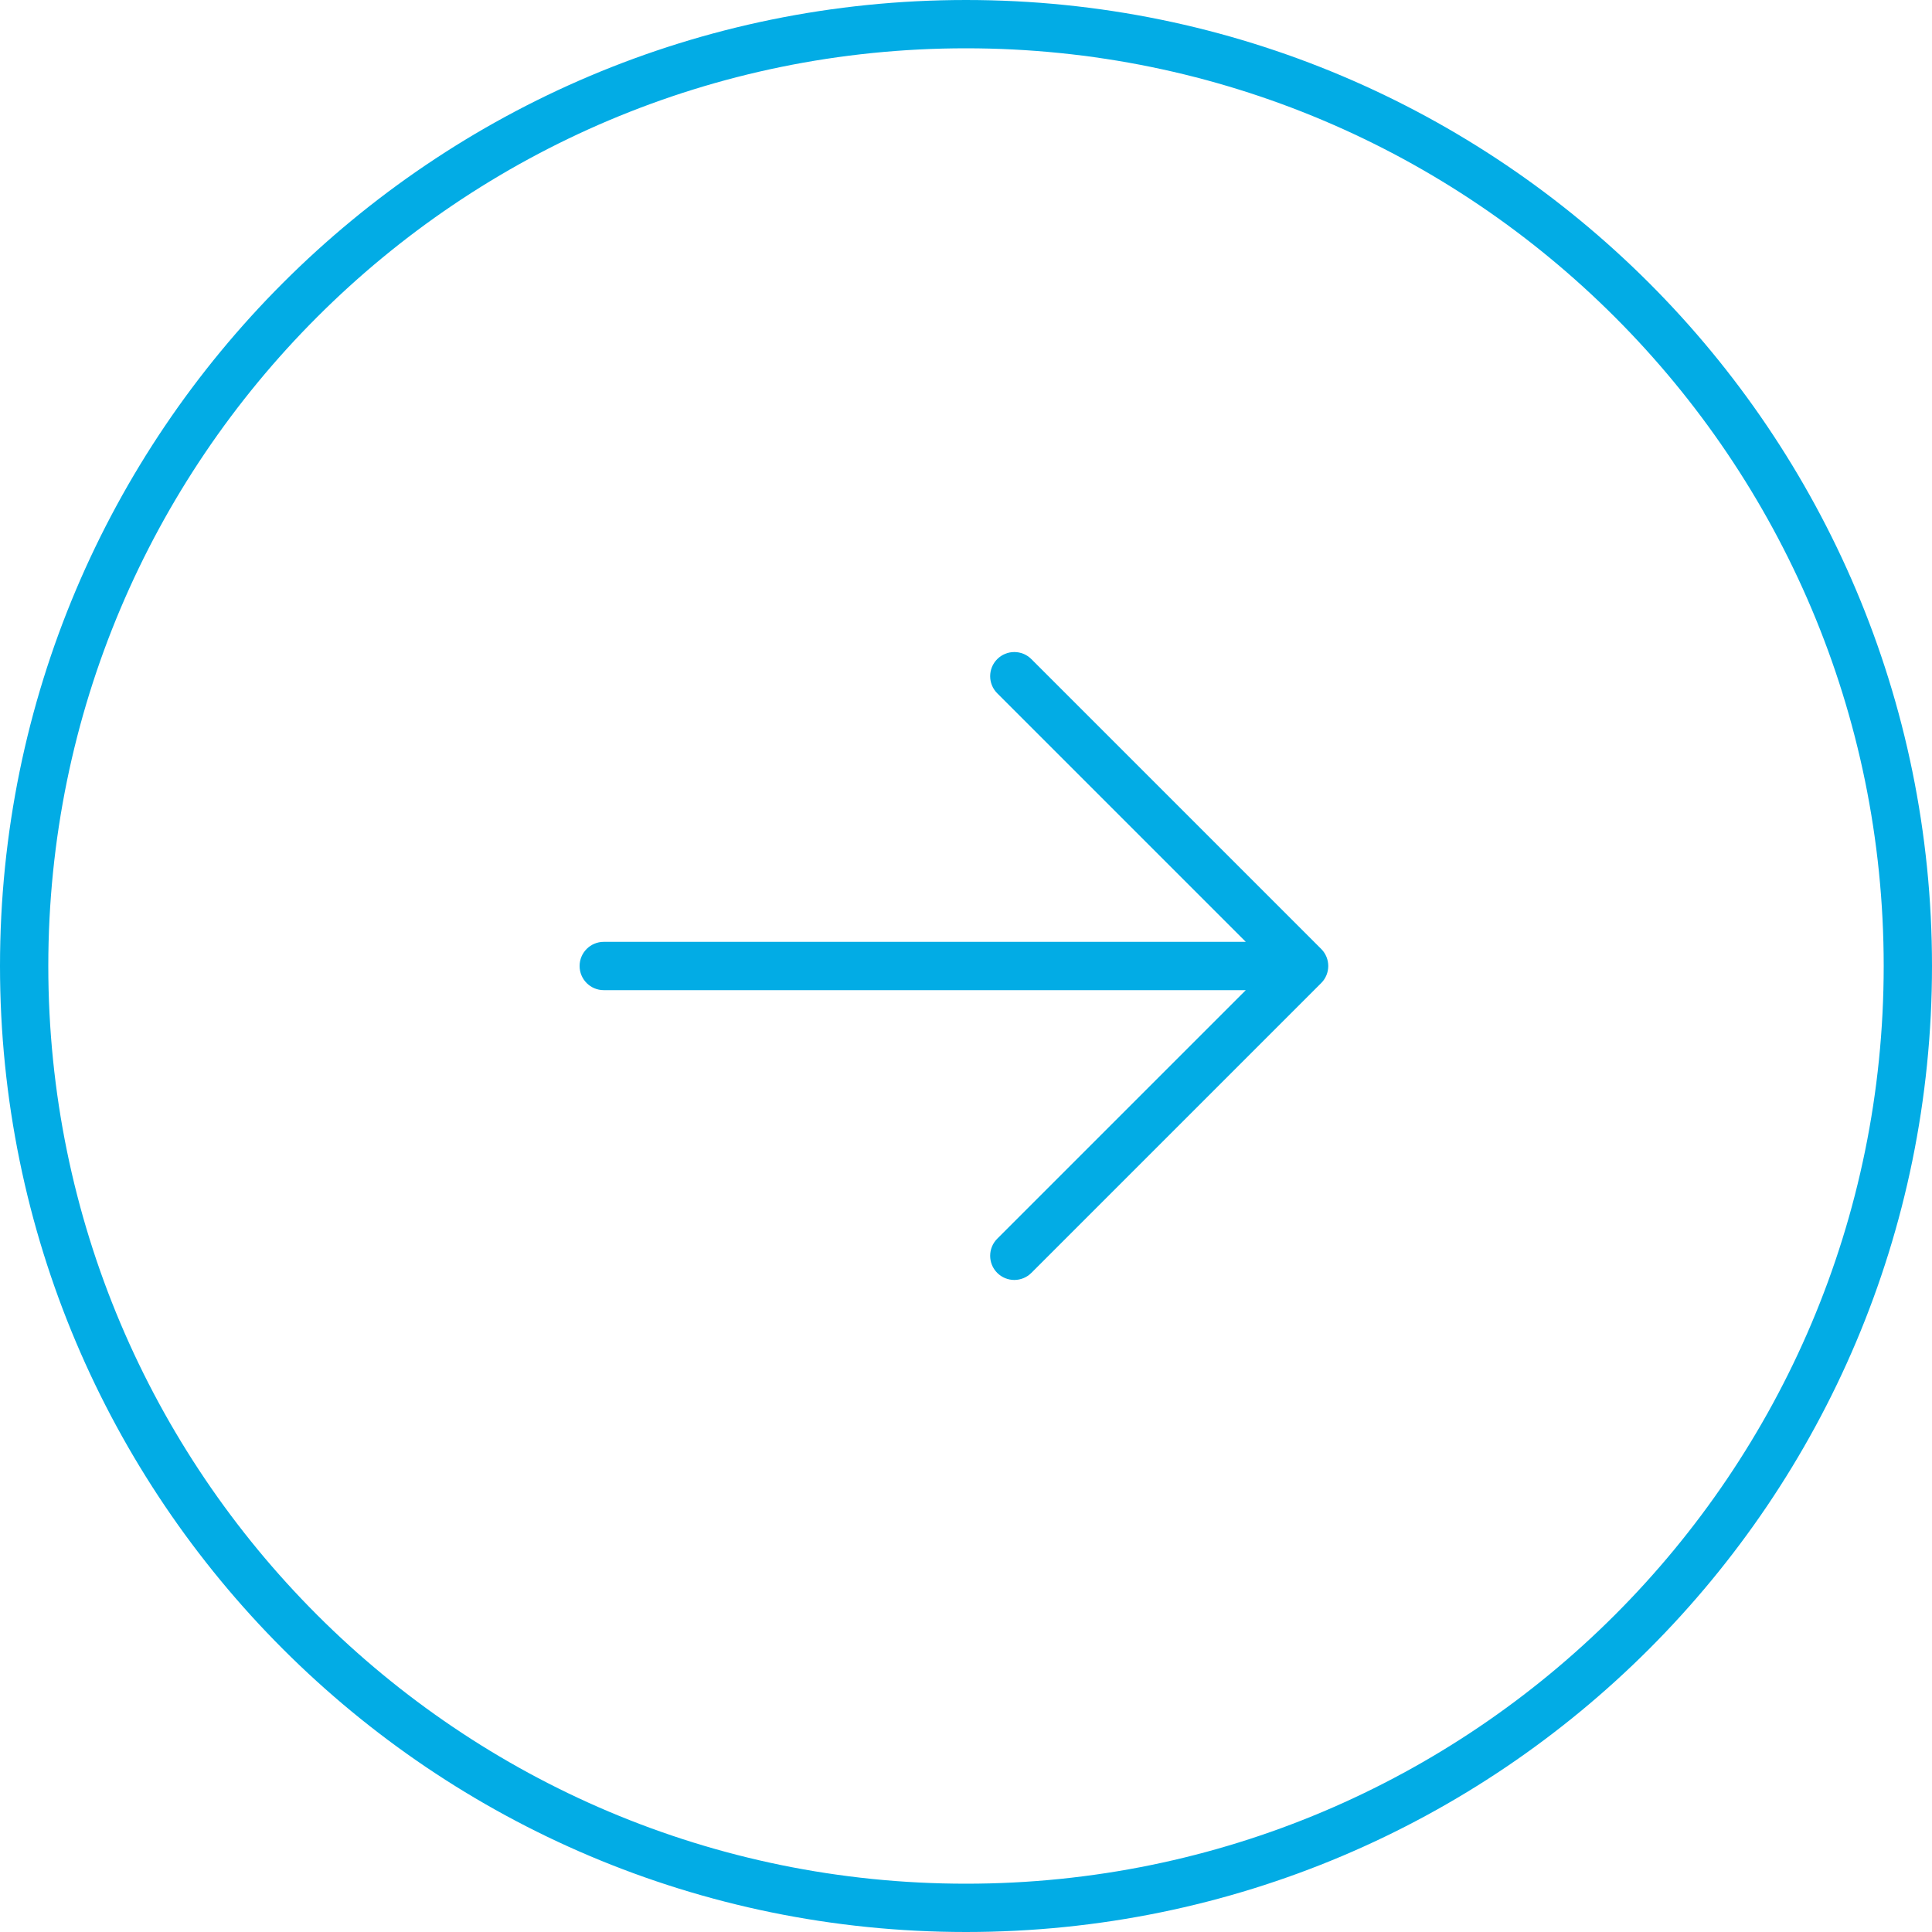 <?xml version="1.0" encoding="UTF-8"?> <svg xmlns="http://www.w3.org/2000/svg" width="80" height="80" viewBox="0 0 80 80" fill="none"> <path d="M1 40C1 61.539 18.461 79 40 79C61.539 79 79 61.539 79 40C79 18.461 61.539 1 40 1C18.461 1 1 18.461 1 40Z" stroke="#02ACE5" stroke-width="2"></path> <path fill-rule="evenodd" clip-rule="evenodd" d="M41.293 52.707C40.903 52.317 40.903 51.683 41.293 51.293L51.586 41L25 41C24.448 41 24 40.552 24 40C24 39.448 24.448 39 25 39L51.586 39L41.293 28.707C40.903 28.317 40.903 27.683 41.293 27.293C41.684 26.902 42.317 26.902 42.707 27.293L54.707 39.293C55.098 39.683 55.098 40.317 54.707 40.707L42.707 52.707C42.317 53.098 41.684 53.098 41.293 52.707Z" fill="#02ACE5"></path> </svg> 